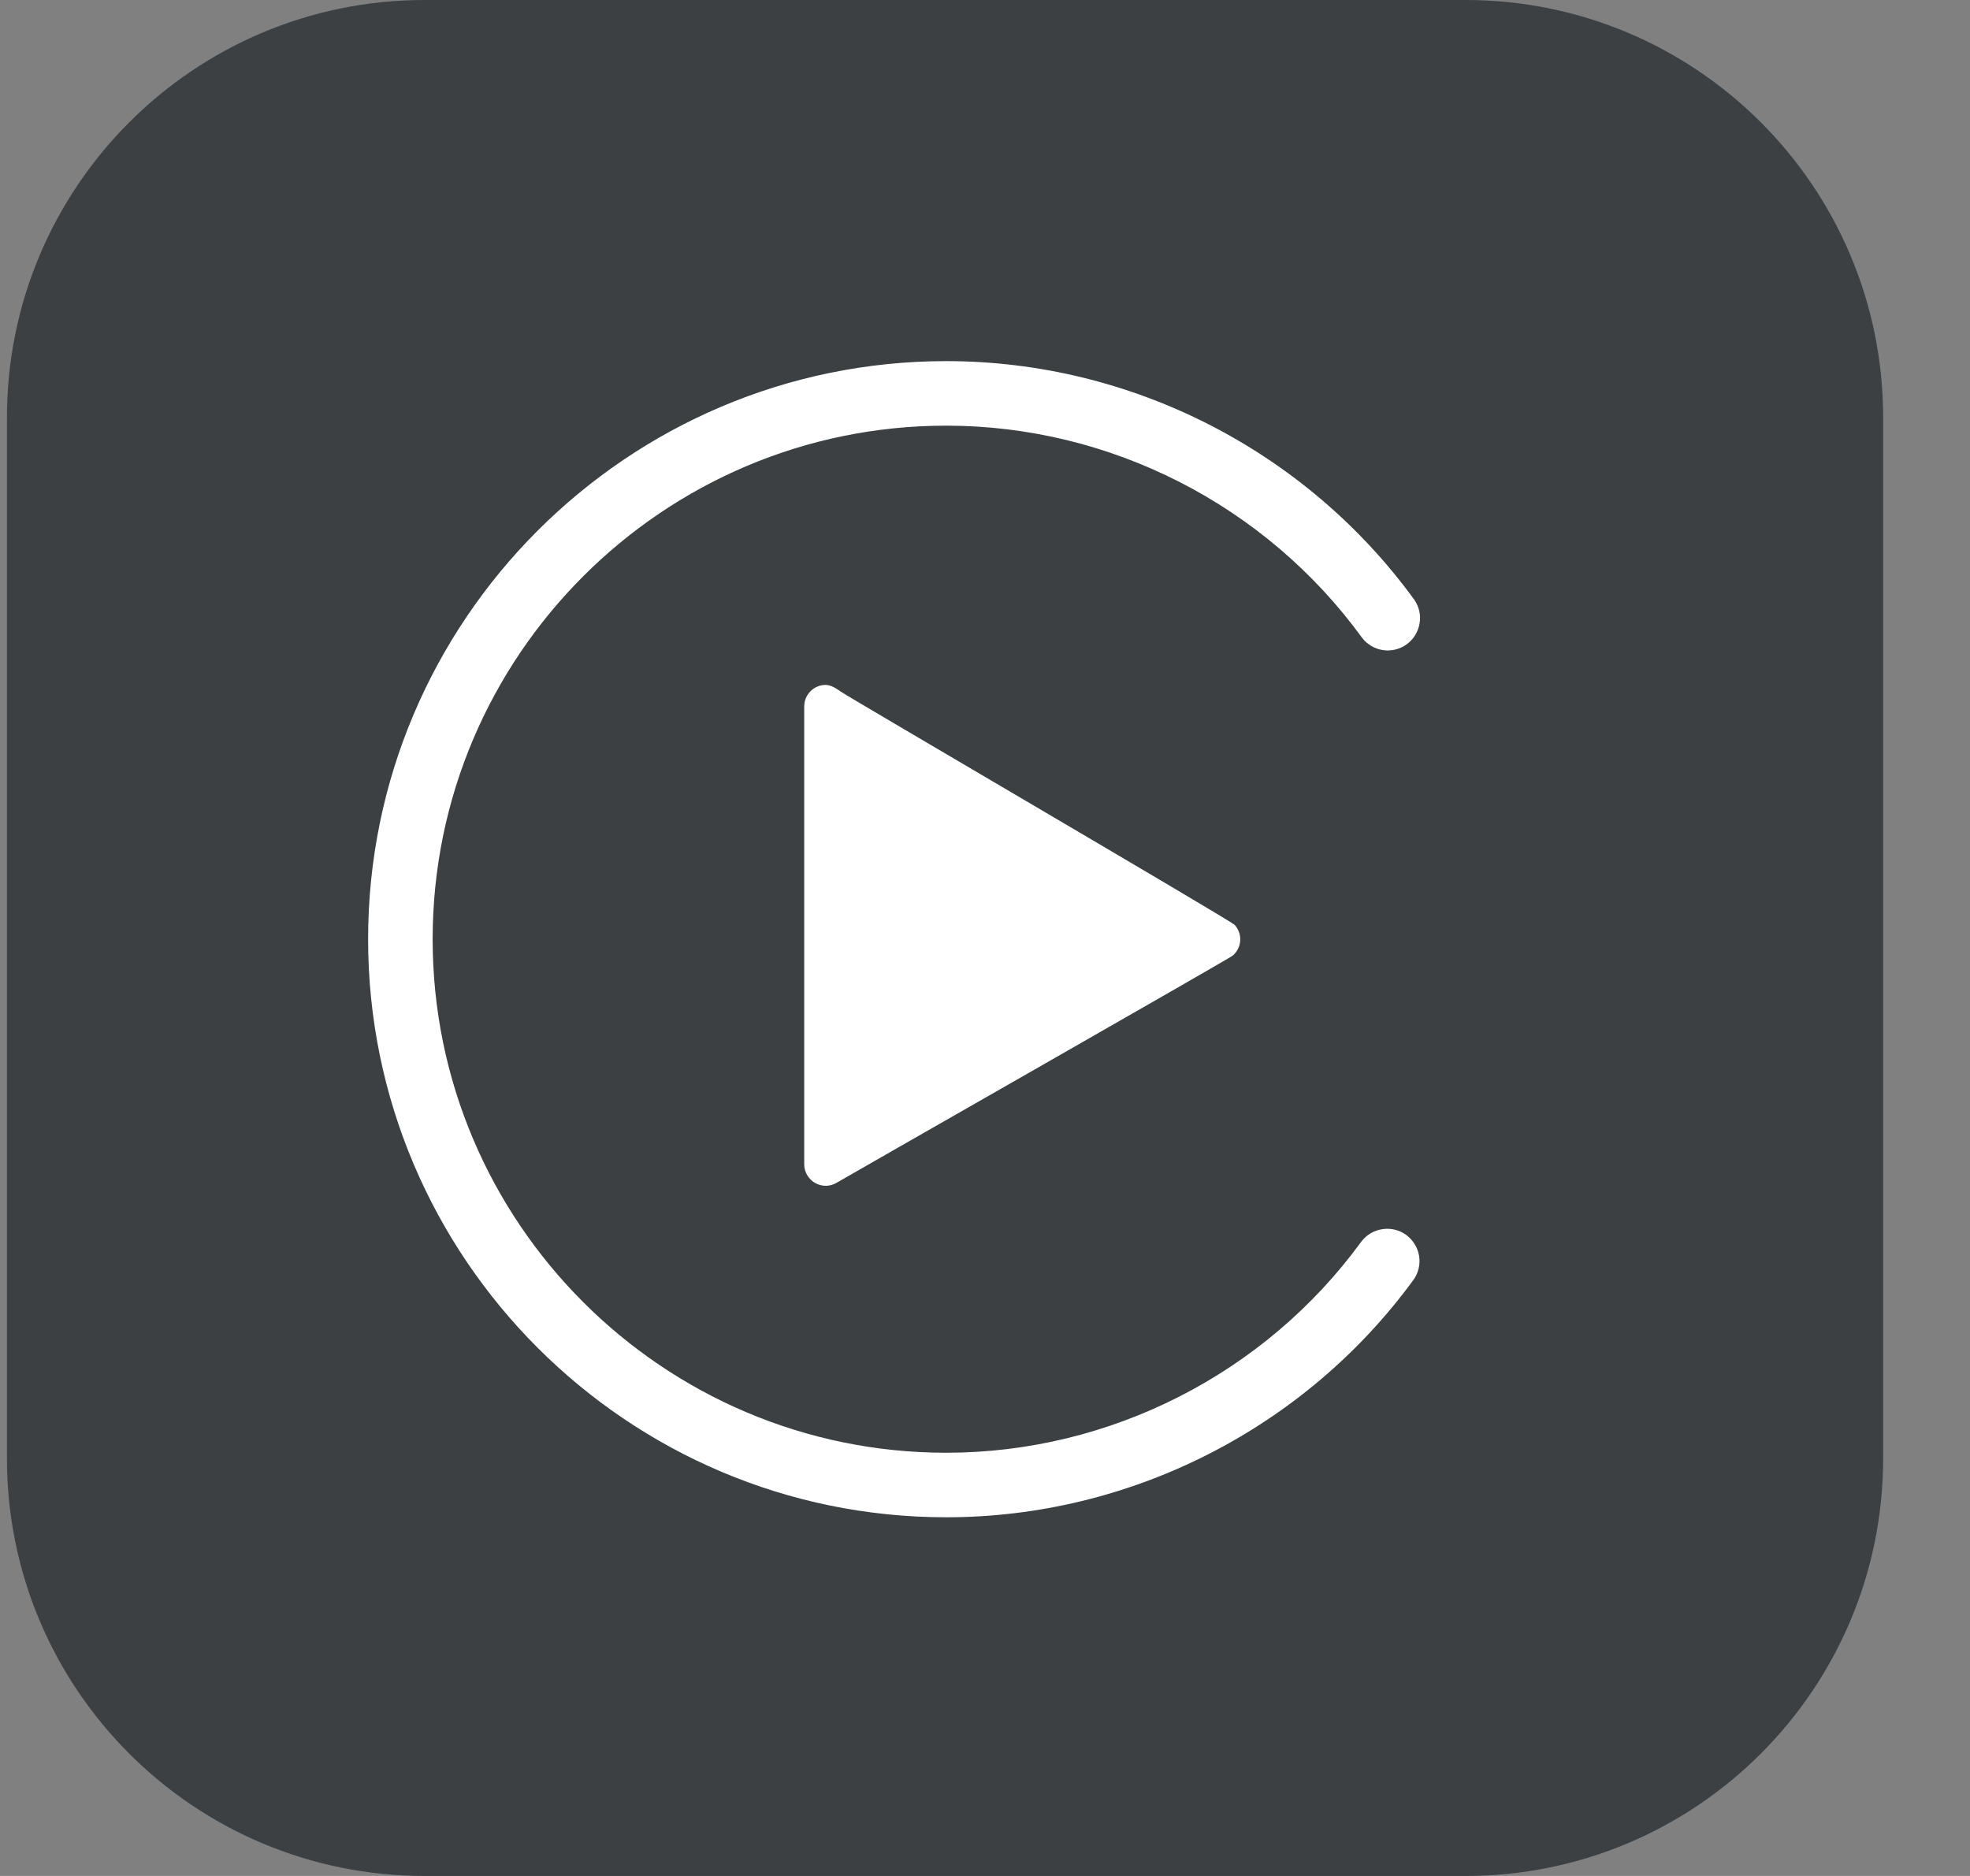 <svg xmlns="http://www.w3.org/2000/svg" fill="none" viewBox="0 0 21 20" height="20" width="21">
<rect x="0" y="0" width="21" height="20" fill="#808080" stroke="none"/>
<g clip-path="url(#clip0_4307_5742)">
<path fill="#3C4043" d="M20.074 15.548C20.074 18.007 18.081 20 15.622 20H4.526C2.067 20 0.074 18.007 0.074 15.548V4.452C0.074 1.993 2.067 0 4.526 0H15.622C18.081 0 20.074 1.993 20.074 4.452V15.548Z"></path>
<path fill="white" d="M10.087 16.176C6.689 16.176 3.924 13.412 3.924 10.013C3.924 6.615 6.689 3.85 10.087 3.85C12.054 3.85 13.919 4.801 15.077 6.395C15.128 6.469 15.148 6.56 15.132 6.648C15.117 6.737 15.068 6.816 14.995 6.869C14.923 6.922 14.832 6.944 14.743 6.931C14.655 6.918 14.574 6.871 14.52 6.8C13.491 5.384 11.834 4.538 10.087 4.538C7.068 4.538 4.612 6.994 4.612 10.013C4.612 13.032 7.068 15.488 10.087 15.488C11.831 15.488 13.486 14.646 14.514 13.234C14.569 13.163 14.65 13.116 14.739 13.104C14.827 13.091 14.918 13.113 14.99 13.166C15.062 13.219 15.111 13.298 15.127 13.387C15.142 13.475 15.122 13.566 15.071 13.64C13.913 15.228 12.05 16.176 10.087 16.176ZM8.965 7.375C8.912 7.336 8.852 7.302 8.802 7.302C8.741 7.302 8.683 7.326 8.64 7.369C8.597 7.412 8.573 7.47 8.573 7.53V12.414C8.573 12.454 8.584 12.494 8.605 12.529C8.626 12.564 8.655 12.593 8.691 12.613C8.727 12.633 8.767 12.643 8.807 12.642C8.848 12.641 8.888 12.629 8.923 12.607C8.965 12.58 13.102 10.222 13.142 10.187C13.19 10.145 13.221 10.083 13.221 10.014C13.221 9.955 13.198 9.901 13.161 9.86C13.119 9.814 9.034 7.426 8.965 7.375Z"></path>
</g>
<defs>
<clipPath id="clip0_4307_5742">
<rect transform="translate(0.074)" fill="white" height="20" width="20"></rect>
</clipPath>
</defs>
</svg>
